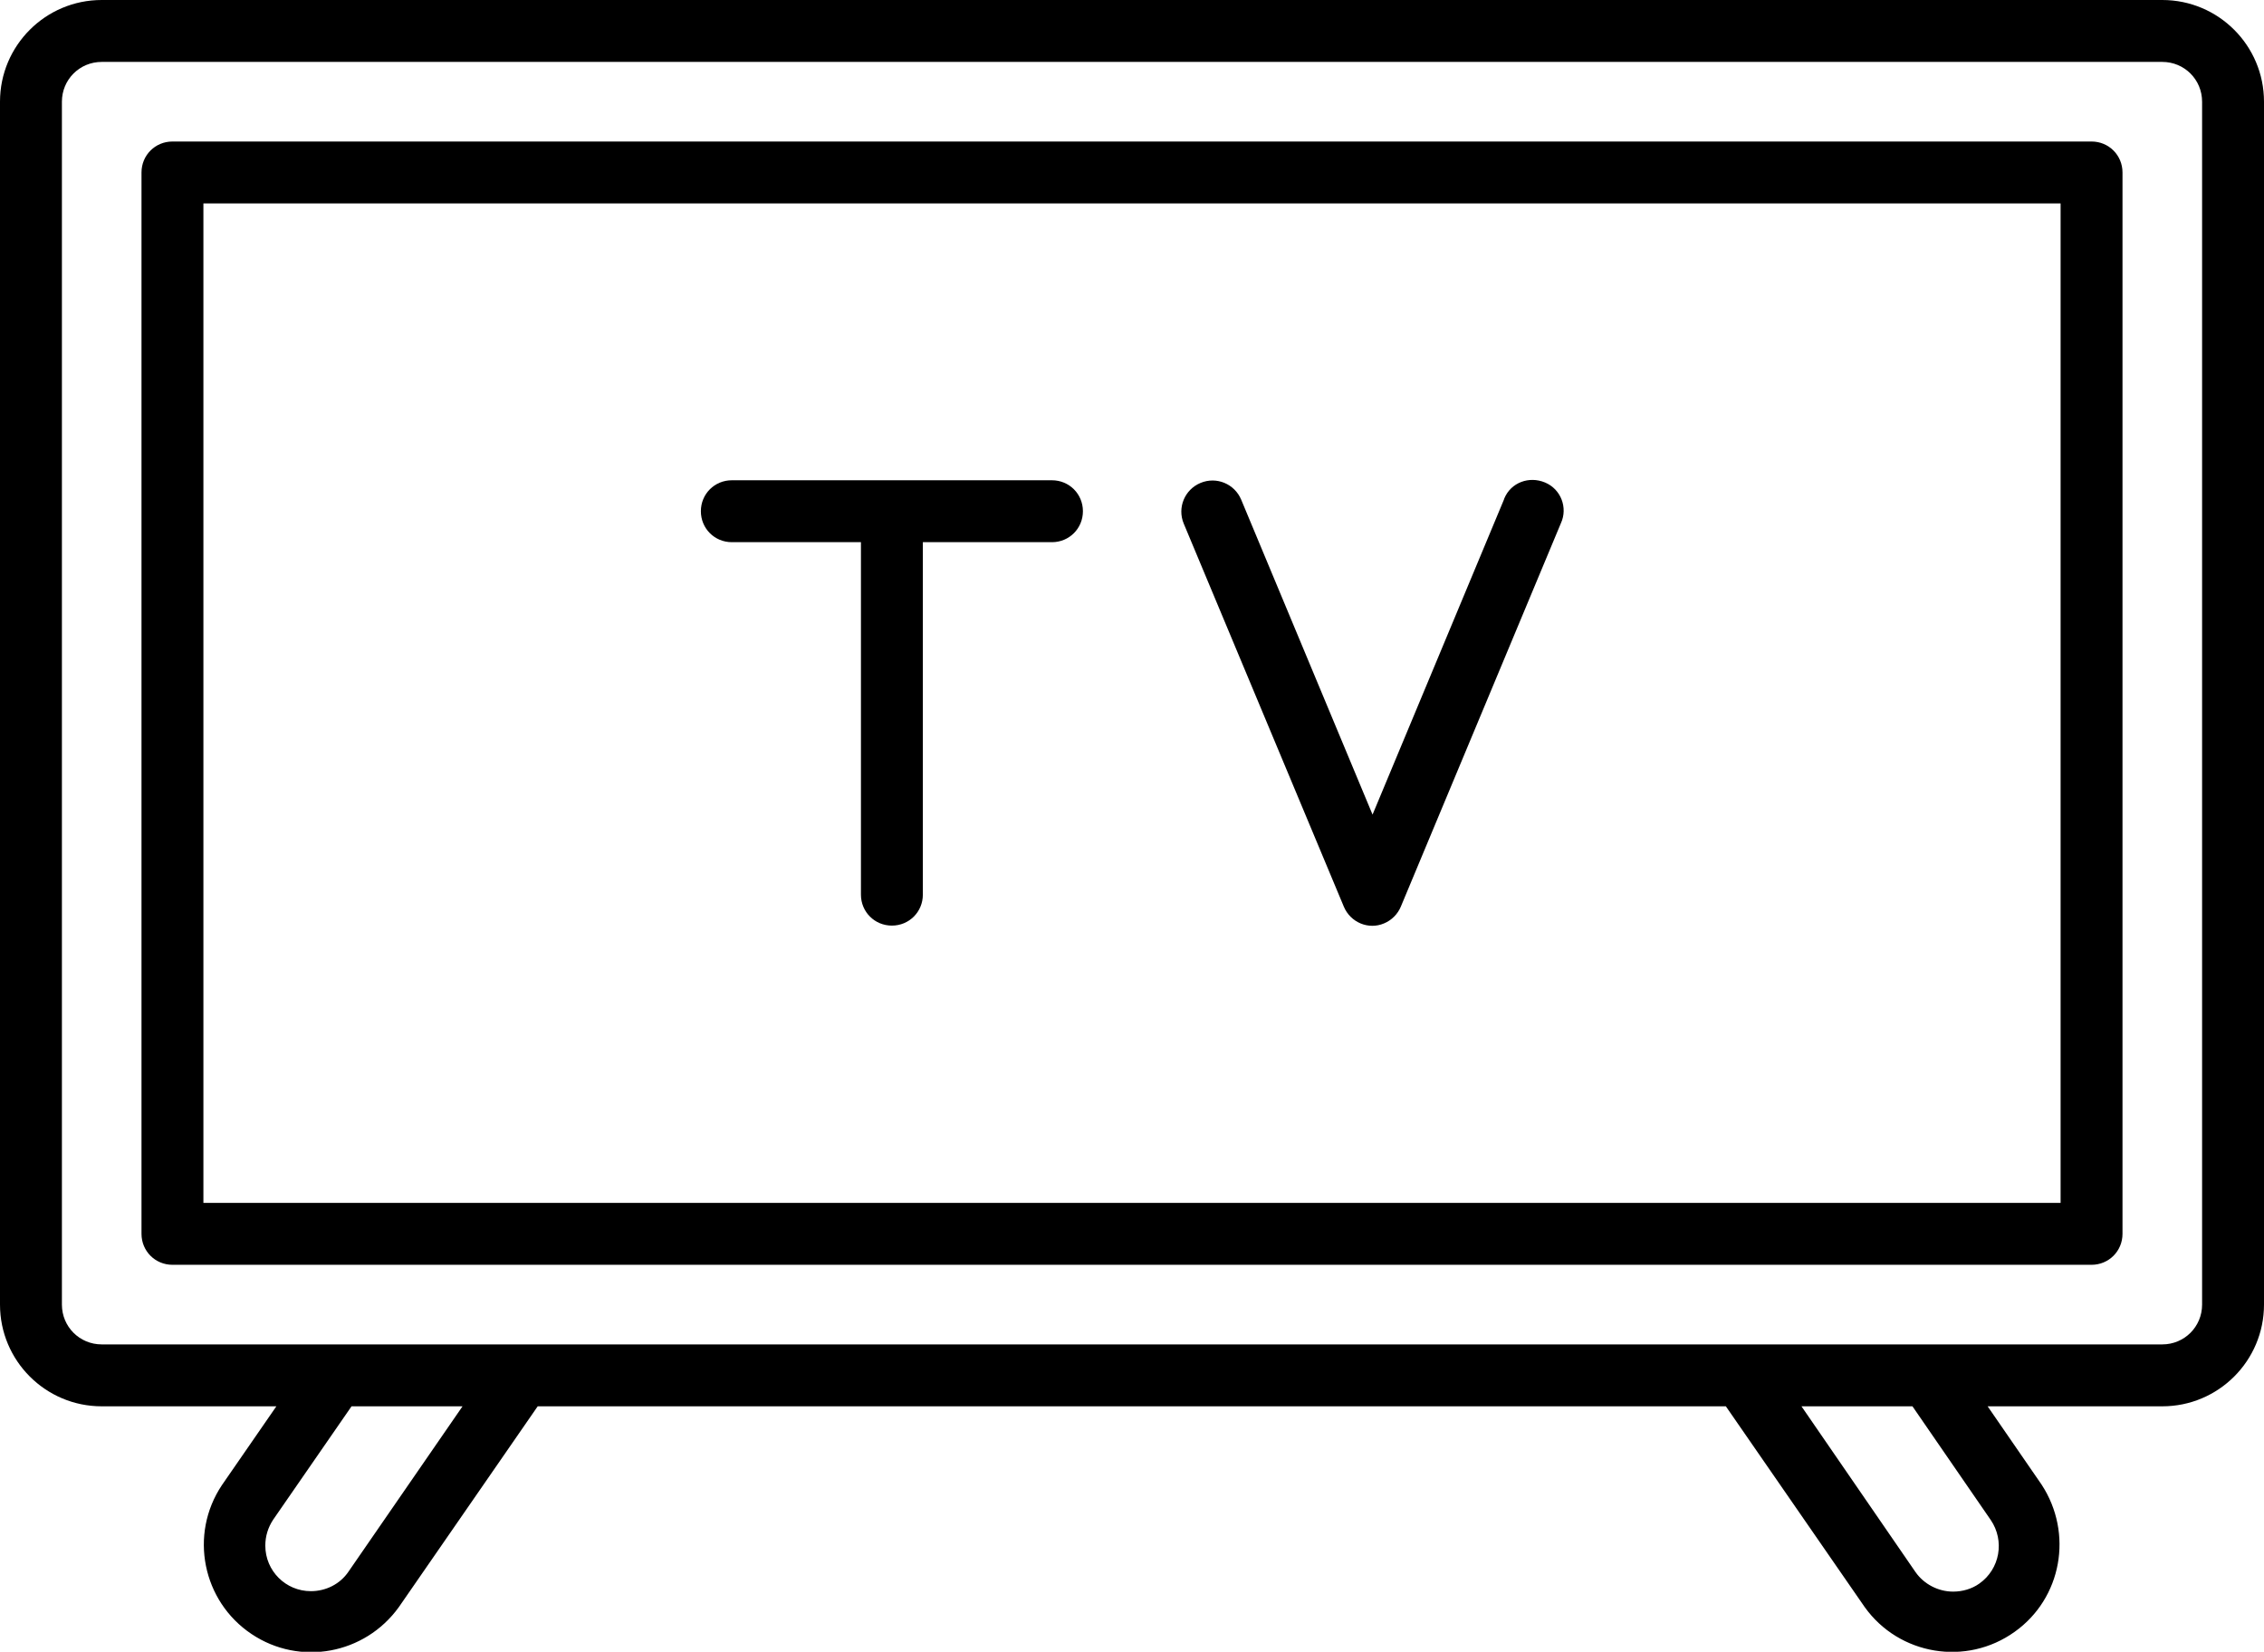 <?xml version="1.0" encoding="utf-8"?>
<!-- Generator: Adobe Illustrator 24.2.0, SVG Export Plug-In . SVG Version: 6.00 Build 0)  -->
<svg version="1.1" id="Capa_1" xmlns="http://www.w3.org/2000/svg" xmlns:xlink="http://www.w3.org/1999/xlink" x="0px" y="0px"
	 viewBox="0 0 512 373.5" style="enable-background:new 0 0 512 373.5;" xml:space="preserve">
<g>
	<path d="M489,0H23C10.3,0,0,10.3,0,23v272c0,12.7,10.3,23,23,23h39.5l-12.3,17.8c-7.5,11.2-4.4,26.3,6.7,33.7
		c10.9,7.3,25.6,4.6,33.3-6.1l31.4-45.4h268.7l31.4,45.4c7.8,10.9,23,13.4,33.9,5.6c10.7-7.6,13.3-22.3,6.1-33.3L449.5,318H489
		c12.7,0,23-10.3,23-23V23C512,10.3,501.7,0,489,0L489,0z M78.8,355.4c-1.9,2.8-5.1,4.4-8.5,4.4c-5.7,0-10.3-4.6-10.3-10.3
		c0-2.1,0.6-4.1,1.8-5.9L79.5,318h25.1L78.8,355.4z M450.2,343.7c3.2,4.7,2.1,11.1-2.6,14.4c-1.7,1.2-3.8,1.8-5.9,1.8
		c-3.4,0-6.6-1.7-8.5-4.4L407.4,318h25.1L450.2,343.7z M498,295c0,5-4,9-9,9H23c-5,0-9-4-9-9V23c0-5,4-9,9-9h466c5,0,9,4,9,9V295z"
		/>
	<path d="M473,32H39c-3.9,0-7,3.1-7,7c0,0,0,0,0,0v240c0,3.9,3.1,7,7,7h434c3.9,0,7-3.1,7-7V39C480,35.1,476.9,32,473,32
		C473,32,473,32,473,32z M466,272H46V46h420V272z"/>
	<path d="M165.5,122.6h29.2v79.7c0,3.9,3.1,7,7,7s7-3.1,7-7v-79.7h29.2c3.9,0,7-3.1,7-7s-3.1-7-7-7h-72.4c-3.9,0-7,3.1-7,7
		S161.6,122.6,165.5,122.6L165.5,122.6z"/>
	<path d="M303.9,205c1.5,3.6,5.6,5.3,9.1,3.8c1.7-0.7,3.1-2.1,3.8-3.8l36.2-86.7c1.6-3.5,0-7.7-3.6-9.2s-7.7,0-9.2,3.6
		c0,0.1-0.1,0.2-0.1,0.3l-29.7,71.2l-29.7-71.2c-1.5-3.6-5.6-5.3-9.2-3.8s-5.3,5.6-3.8,9.2L303.9,205z"/>
</g>
</svg>
